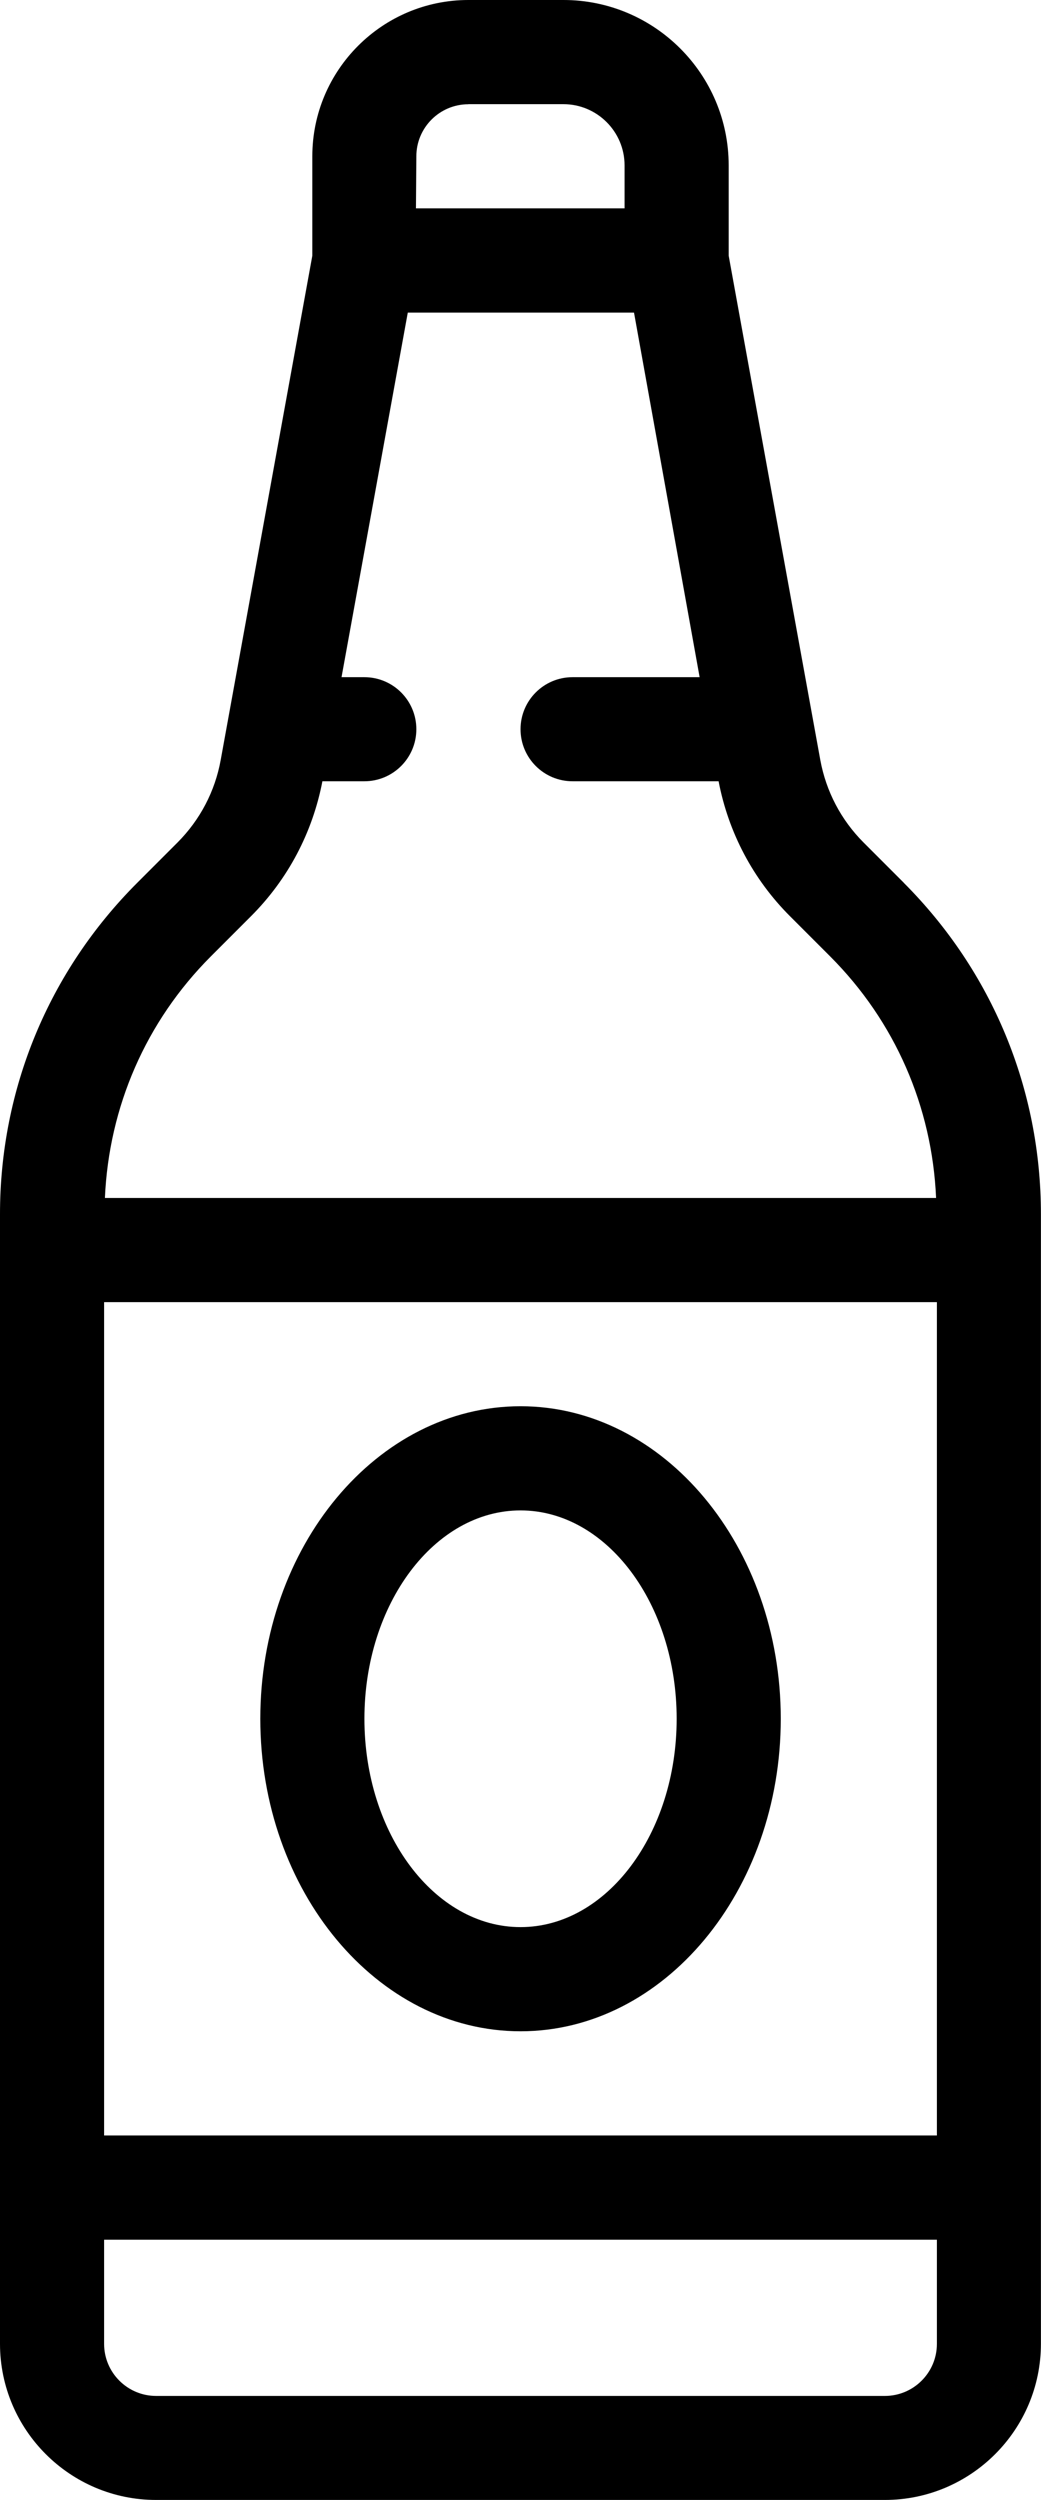 <?xml version="1.0" encoding="UTF-8"?><svg id="Layer_1" xmlns="http://www.w3.org/2000/svg" viewBox="0 0 130.09 312.22"><path d="m112.95,110.25l-5.03-5.03c-2.82-2.82-4.69-6.39-5.41-10.31l-11.45-62.98v-11.28c0-11.39-9.26-20.65-20.65-20.65h-11.87c-10.76,0-19.51,8.75-19.51,19.51v12.42l-11.45,62.98c-.71,3.92-2.58,7.48-5.4,10.31l-5.03,5.03C6.09,121.31,0,136.01,0,151.64v141.06c0,10.76,8.75,19.51,19.51,19.51h91.06c10.76,0,19.51-8.75,19.51-19.51v-141.06c0-15.64-6.09-30.33-17.14-41.39ZM58.54,13.01h11.87c4.21,0,7.64,3.43,7.64,7.64v5.37h-26.07l.05-6.5c0-3.59,2.92-6.5,6.5-6.5ZM26.34,119.45l5.03-5.03c4.62-4.62,7.69-10.45,8.92-16.85h5.24c3.59,0,6.5-2.91,6.5-6.5h0c0-3.59-2.91-6.5-6.5-6.5h-2.85l8.28-45.53h28.27l8.2,45.53h-15.88c-3.59,0-6.5,2.91-6.5,6.5h0c0,3.59,2.91,6.5,6.5,6.5h18.25c1.23,6.4,4.3,12.23,8.92,16.85l5.03,5.03c8.11,8.12,12.73,18.76,13.23,30.16H13.11c.5-11.39,5.12-22.04,13.23-30.16Zm90.74,43.17v104.07H13.01v-104.07h104.07Zm-6.5,136.6H19.51c-3.59,0-6.5-2.92-6.5-6.5v-13.01h104.07v13.01c0,3.59-2.92,6.5-6.5,6.5Z"/><path d="m65.05,253.68c17.93,0,32.52-17.51,32.52-39.03s-14.59-39.03-32.52-39.03-32.52,17.51-32.52,39.03,14.59,39.03,32.52,39.03Zm0-65.05c10.76,0,19.51,11.67,19.51,26.02s-8.75,26.02-19.51,26.02-19.51-11.67-19.51-26.02,8.75-26.02,19.51-26.02Z"/></svg>
